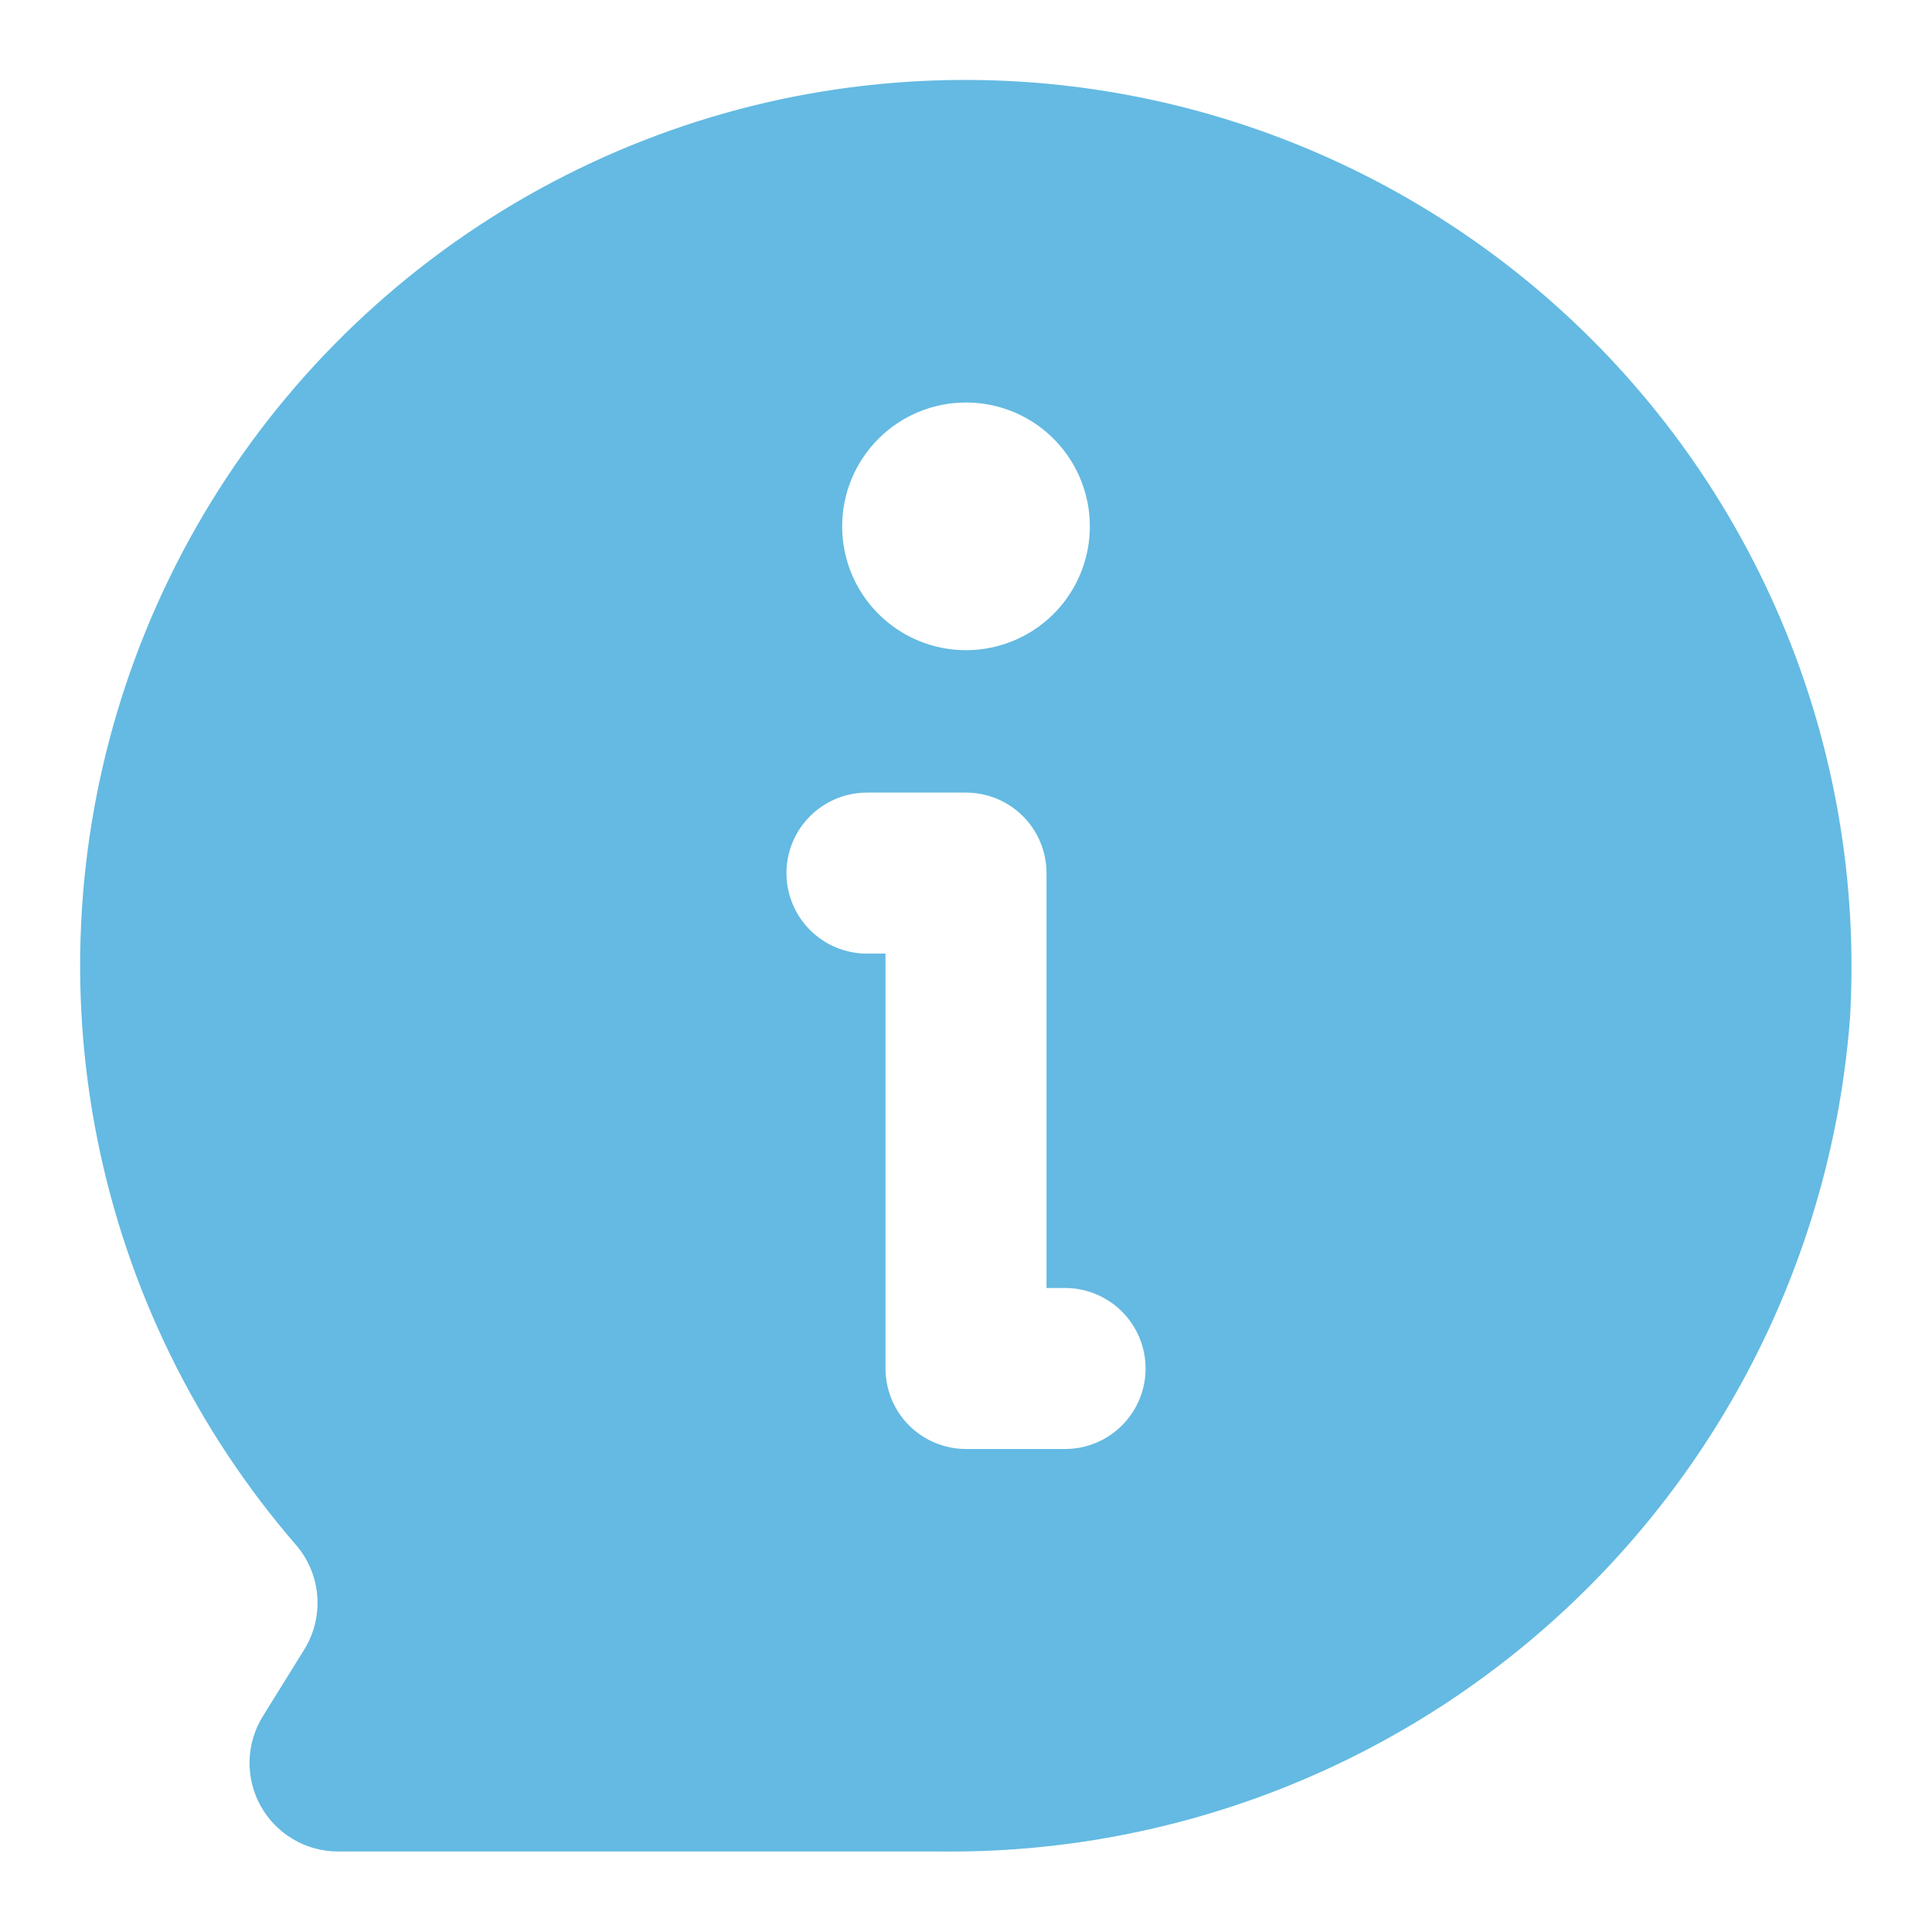 <svg width="60" height="60" viewBox="0 0 60 60" fill="none" xmlns="http://www.w3.org/2000/svg">
<path d="M24.272 3.078C19.591 4.074 15.25 6.274 11.68 9.461C8.109 12.648 5.431 16.712 3.912 21.25C2.392 25.789 2.083 30.645 3.015 35.34C3.947 40.034 6.087 44.404 9.225 48.018C9.599 48.468 9.82 49.024 9.856 49.608C9.892 50.191 9.742 50.771 9.427 51.263L8.163 53.3C7.904 53.716 7.762 54.194 7.75 54.684C7.738 55.174 7.858 55.658 8.096 56.087C8.334 56.515 8.683 56.872 9.105 57.12C9.528 57.369 10.009 57.5 10.499 57.5H29.21C36.319 57.577 43.191 54.949 48.435 50.148C53.679 45.348 56.902 38.734 57.452 31.646C57.703 27.417 56.975 23.186 55.324 19.285C53.673 15.383 51.144 11.915 47.933 9.15C44.722 6.386 40.917 4.4 36.813 3.346C32.709 2.293 28.417 2.202 24.272 3.078ZM30 12.5C30.761 12.5 31.505 12.726 32.137 13.148C32.77 13.571 33.262 14.171 33.553 14.874C33.844 15.577 33.921 16.35 33.772 17.096C33.624 17.843 33.258 18.528 32.72 19.066C32.182 19.604 31.496 19.97 30.75 20.118C30.004 20.267 29.231 20.19 28.528 19.899C27.825 19.608 27.225 19.115 26.802 18.483C26.38 17.85 26.154 17.107 26.154 16.346C26.154 15.326 26.559 14.348 27.281 13.626C28.002 12.905 28.98 12.5 30 12.5ZM33.077 45H30C29.672 45 29.347 44.935 29.044 44.81C28.74 44.684 28.465 44.5 28.232 44.268C28 44.036 27.816 43.76 27.691 43.457C27.565 43.153 27.5 42.828 27.5 42.5V29.615H26.924C26.261 29.615 25.625 29.352 25.156 28.883C24.688 28.414 24.424 27.778 24.424 27.115C24.424 26.452 24.688 25.816 25.156 25.348C25.625 24.879 26.261 24.615 26.924 24.615H30C30.329 24.615 30.654 24.68 30.957 24.805C31.261 24.931 31.536 25.115 31.768 25.347C32.001 25.579 32.185 25.855 32.31 26.159C32.436 26.462 32.5 26.787 32.5 27.115V40H33.077C33.74 40 34.375 40.263 34.844 40.732C35.313 41.201 35.577 41.837 35.577 42.5C35.577 43.163 35.313 43.799 34.844 44.268C34.375 44.736 33.74 45 33.077 45Z" fill="#64BAE2"/>
</svg>
